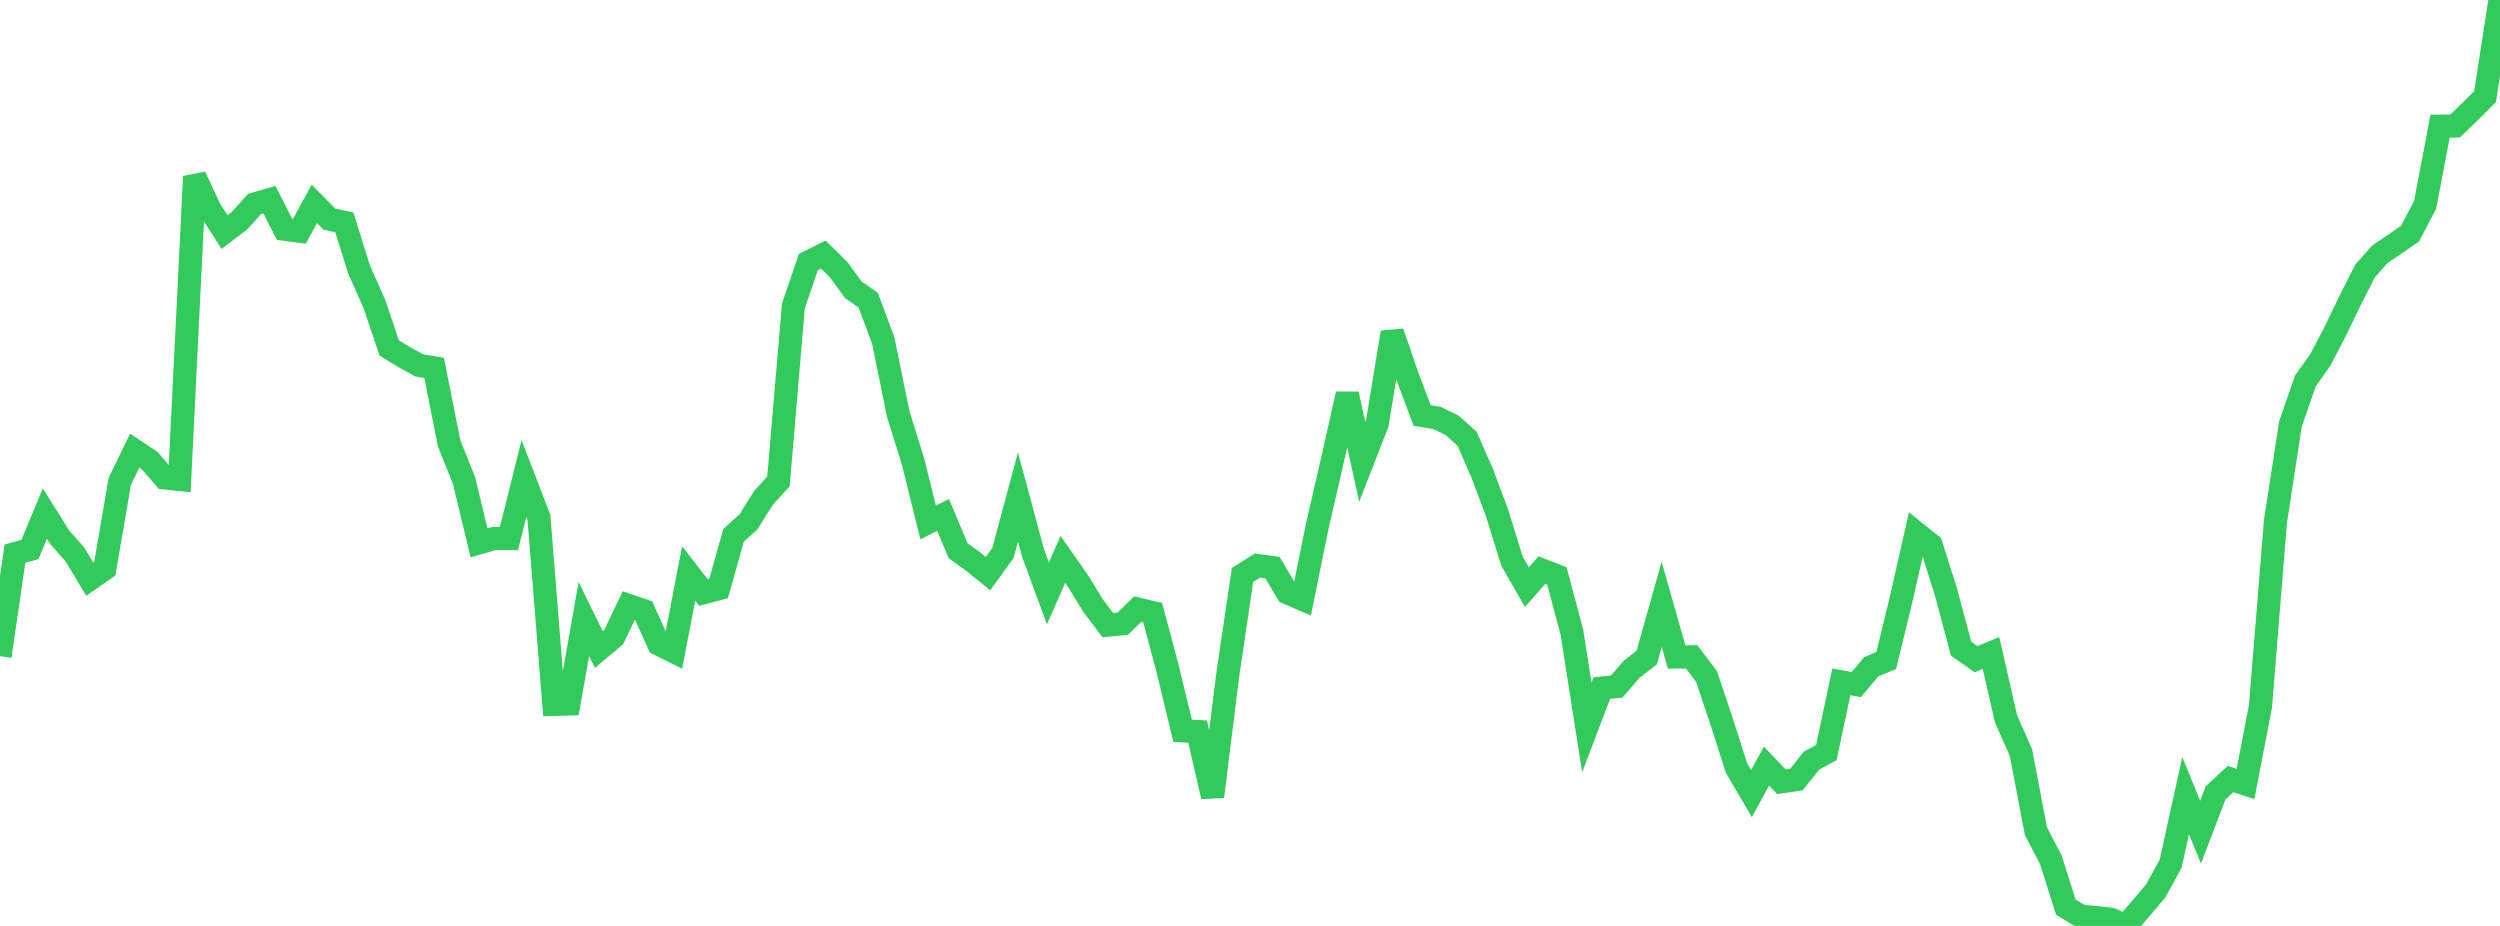<?xml version="1.0" standalone="no"?>
<!DOCTYPE svg PUBLIC "-//W3C//DTD SVG 1.1//EN" "http://www.w3.org/Graphics/SVG/1.1/DTD/svg11.dtd">

<svg width="135" height="50" viewBox="0 0 135 50" preserveAspectRatio="none" 
  xmlns="http://www.w3.org/2000/svg"
  xmlns:xlink="http://www.w3.org/1999/xlink">


<polyline points="0.0, 35.433 0.808, 29.897 1.617, 29.673 2.425, 27.733 3.234, 29.024 4.042, 29.936 4.85, 31.278 5.659, 30.713 6.467, 25.997 7.275, 24.333 8.084, 24.873 8.892, 25.809 9.701, 25.892 10.509, 9.529 11.317, 11.266 12.126, 12.533 12.934, 11.92 13.743, 11.016 14.551, 10.784 15.359, 12.378 16.168, 12.486 16.976, 11.012 17.784, 11.832 18.593, 12.009 19.401, 14.586 20.21, 16.397 21.018, 18.787 21.826, 19.285 22.635, 19.729 23.443, 19.866 24.251, 23.935 25.06, 25.958 25.868, 29.313 26.677, 29.078 27.485, 29.08 28.293, 25.837 29.102, 27.939 29.91, 38.038 30.719, 38.013 31.527, 33.424 32.335, 35.075 33.144, 34.395 33.952, 32.698 34.76, 32.976 35.569, 34.779 36.377, 35.182 37.186, 30.969 37.994, 32.008 38.802, 31.788 39.611, 28.91 40.419, 28.177 41.228, 26.886 42.036, 25.999 42.844, 16.52 43.653, 14.149 44.461, 13.749 45.269, 14.538 46.078, 15.647 46.886, 16.213 47.695, 18.388 48.503, 22.35 49.311, 24.948 50.12, 28.214 50.928, 27.805 51.737, 29.739 52.545, 30.321 53.353, 30.974 54.162, 29.856 54.97, 26.84 55.778, 29.841 56.587, 32.045 57.395, 30.209 58.204, 31.36 59.012, 32.681 59.82, 33.756 60.629, 33.68 61.437, 32.891 62.246, 33.082 63.054, 36.123 63.862, 39.465 64.671, 39.505 65.479, 43.014 66.287, 36.527 67.096, 31.046 67.904, 30.539 68.713, 30.649 69.521, 32.012 70.329, 32.361 71.138, 28.384 71.946, 24.876 72.754, 21.279 73.563, 24.946 74.371, 22.87 75.18, 17.947 75.988, 20.288 76.796, 22.436 77.605, 22.573 78.413, 22.966 79.222, 23.694 80.03, 25.535 80.838, 27.688 81.647, 30.3 82.455, 31.709 83.263, 30.783 84.072, 31.097 84.88, 34.129 85.689, 39.28 86.497, 37.157 87.305, 37.073 88.114, 36.135 88.922, 35.51 89.731, 32.634 90.539, 35.478 91.347, 35.47 92.156, 36.535 92.964, 38.952 93.772, 41.475 94.581, 42.856 95.389, 41.37 96.198, 42.215 97.006, 42.1 97.814, 41.079 98.623, 40.638 99.431, 36.823 100.24, 36.967 101.048, 36.003 101.856, 35.668 102.665, 32.346 103.473, 28.778 104.281, 29.428 105.09, 31.99 105.898, 35.027 106.707, 35.595 107.515, 35.261 108.323, 38.812 109.132, 40.643 109.94, 44.881 110.749, 46.44 111.557, 48.99 112.365, 49.478 113.174, 49.547 113.982, 49.638 114.79, 50.0 115.599, 49.064 116.407, 48.113 117.216, 46.636 118.024, 42.97 118.832, 44.933 119.641, 42.818 120.449, 42.068 121.257, 42.336 122.066, 38.141 122.874, 28.165 123.683, 22.901 124.491, 20.566 125.299, 19.43 126.108, 17.884 126.916, 16.201 127.725, 14.614 128.533, 13.714 129.341, 13.169 130.15, 12.606 130.958, 11.054 131.766, 6.813 132.575, 6.803 133.383, 6.025 134.192, 5.22 135.0, 0.0" fill="none" stroke="#32ca5b" stroke-width="1.25"/>

</svg>